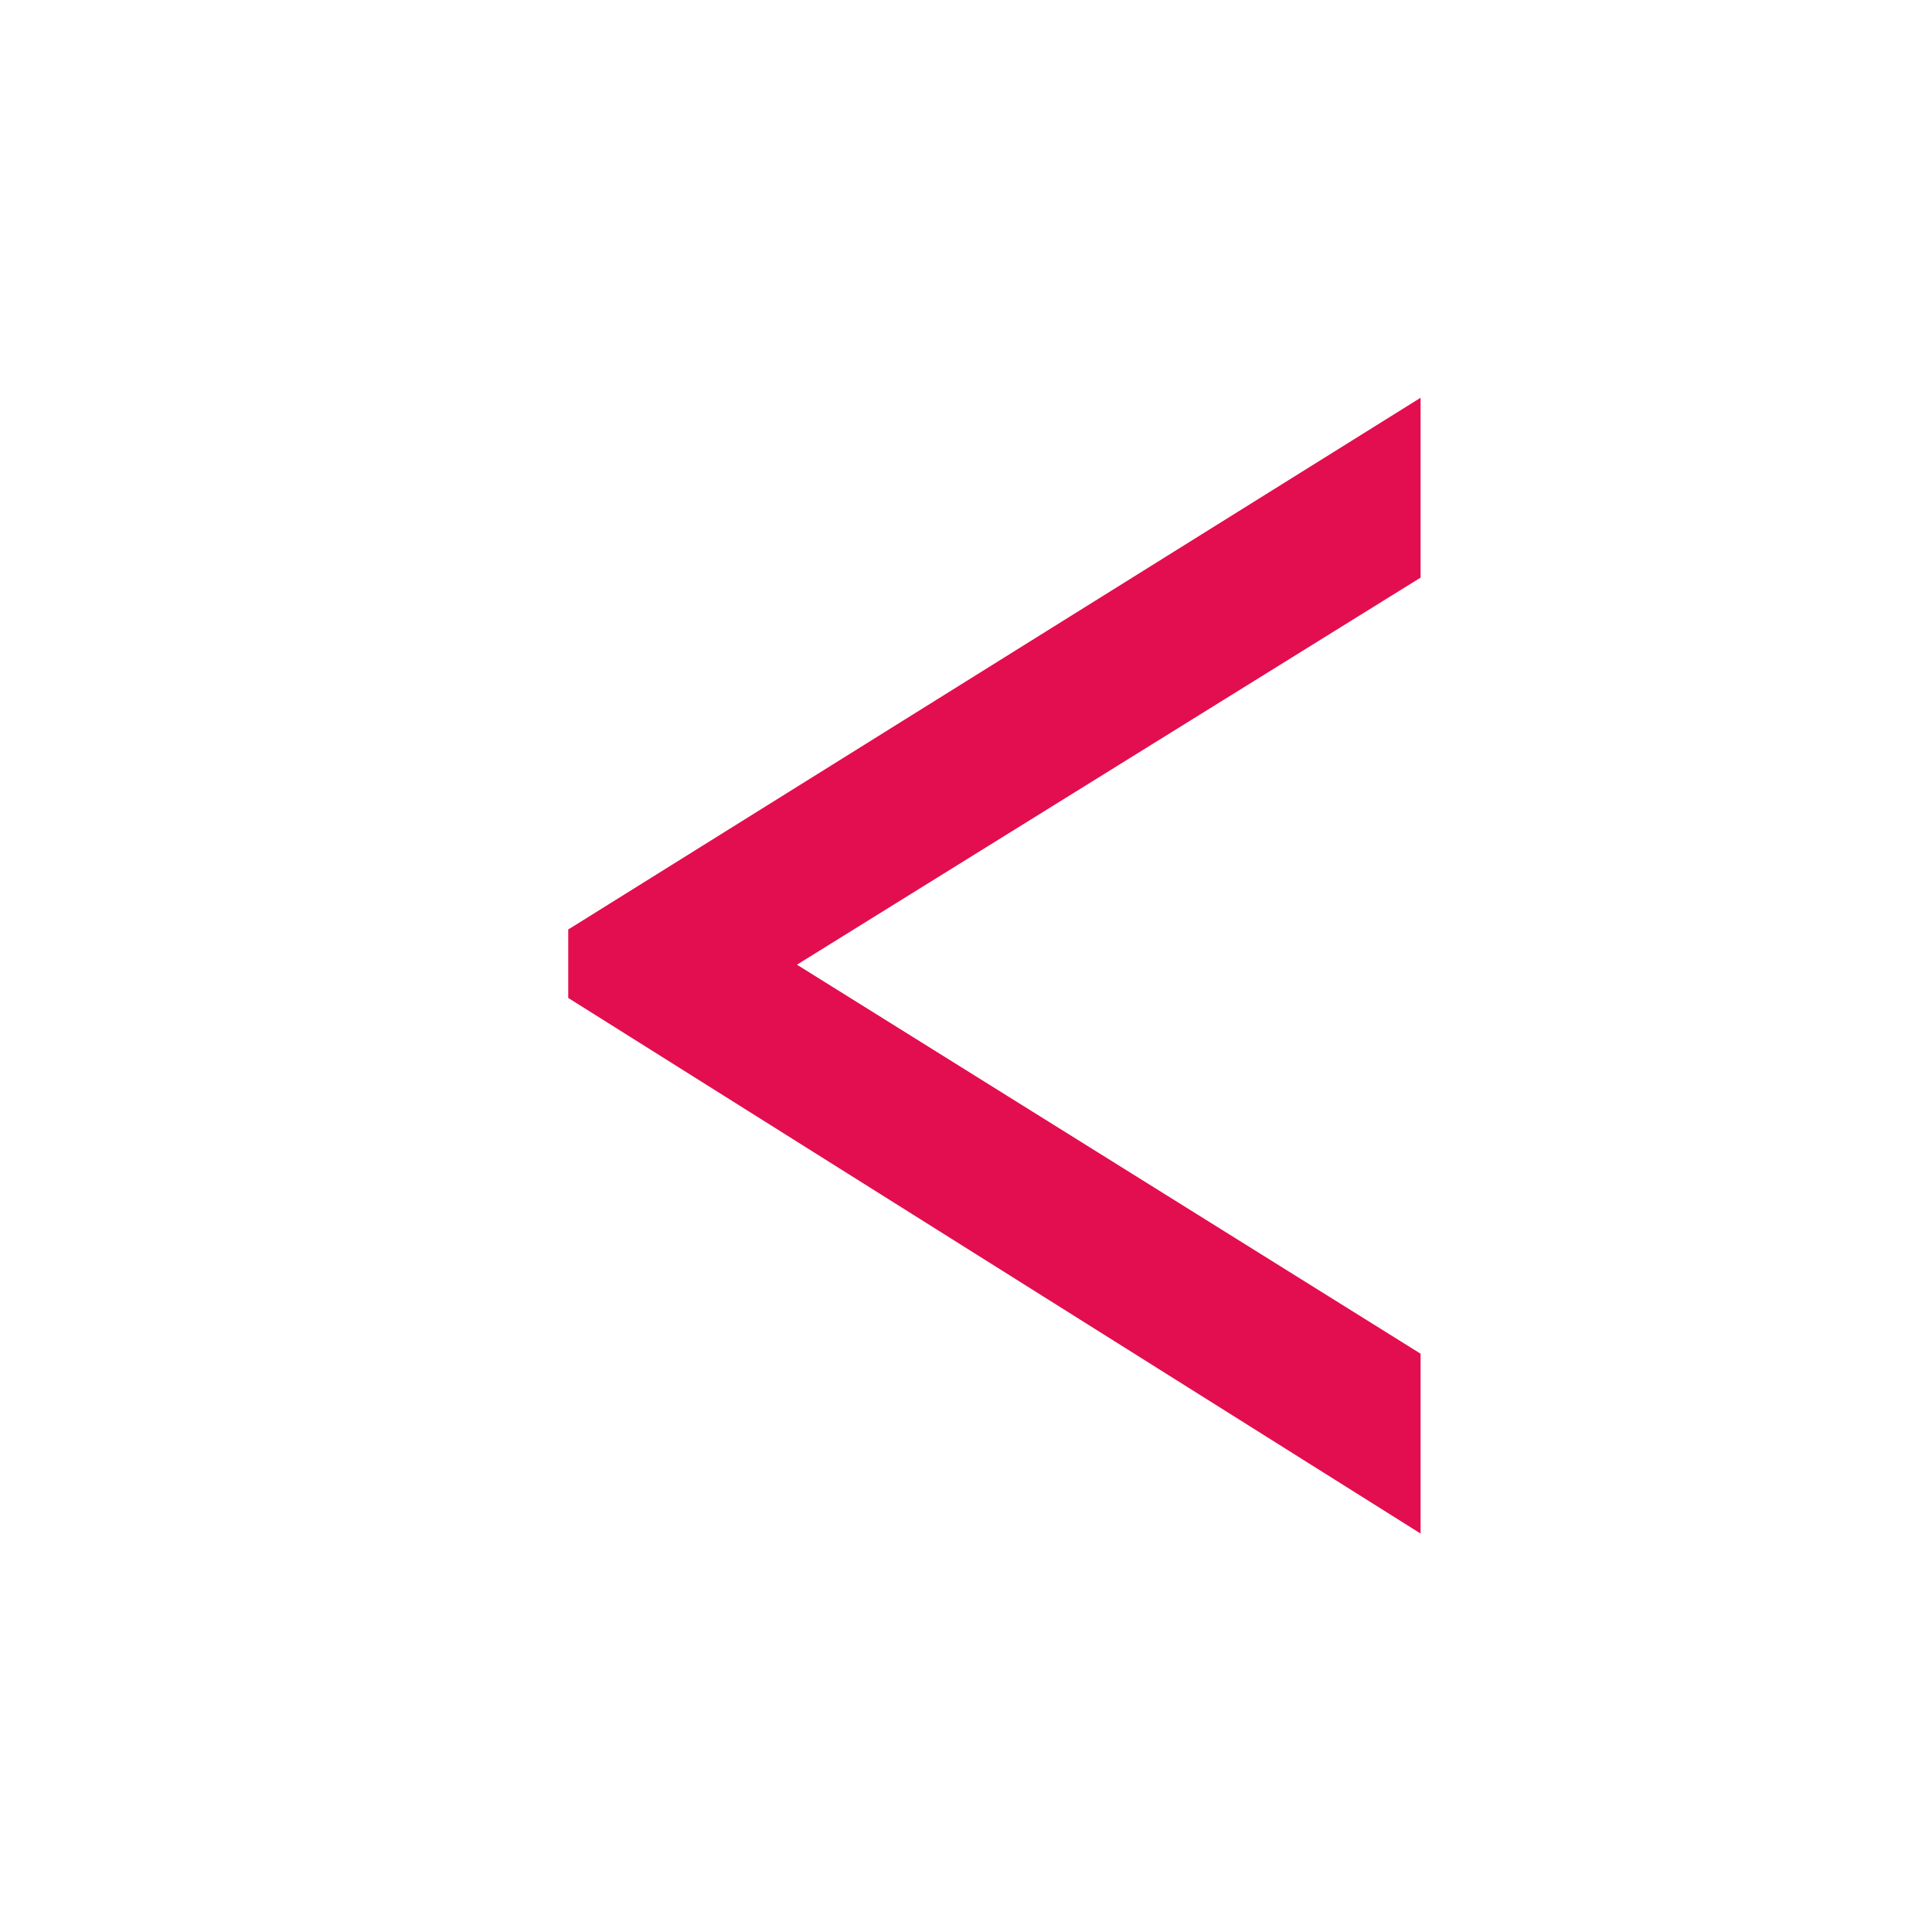 <?xml version="1.0" encoding="UTF-8"?> <svg xmlns="http://www.w3.org/2000/svg" width="34" height="34" viewBox="0 0 34 34" fill="none"> <rect width="34" height="34" fill="white"></rect> <path d="M25 26.988V23.823L14.025 16.977L25 10.165V7L10 16.358V17.562L25 26.988Z" fill="#E20E4F"></path> </svg> 